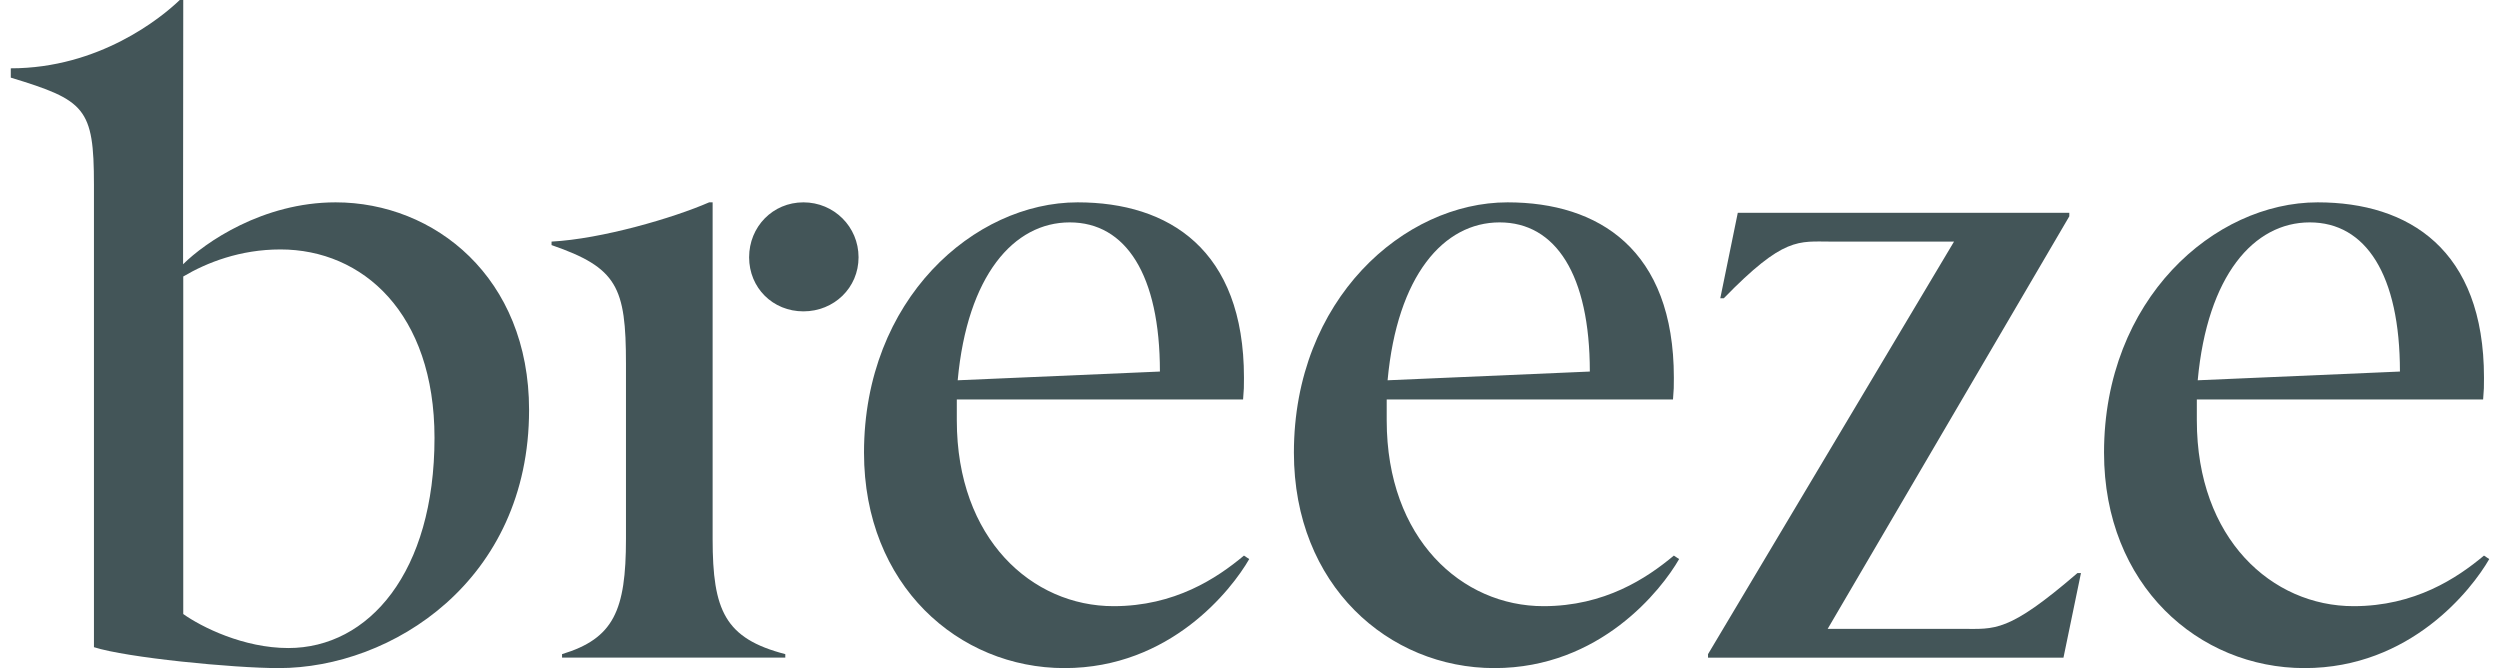 <svg  viewBox="0 0 116 31" fill="none" xmlns="http://www.w3.org/2000/svg">
<g id="breeze-logo" clip-path="url(#clip0_2468_6665)">
<path id="Vector" d="M26.079 30.514V30.352C28.476 29.624 29.045 28.329 29.045 25.01V16.876C29.045 13.314 28.639 12.424 25.592 11.372V11.21C27.907 11.088 31.238 10.117 32.904 9.389H33.066V25.01C33.066 28.329 33.635 29.624 36.438 30.352V30.514H26.079ZM37.278 14.447C35.856 14.447 34.759 13.355 34.759 11.938C34.759 10.522 35.856 9.389 37.278 9.389C38.699 9.389 39.837 10.522 39.837 11.938C39.837 13.355 38.699 14.447 37.278 14.447Z" fill="#435558"/>
<path id="Vector_2" d="M57.964 25.941C57.151 27.357 54.308 31 49.392 31C44.477 31 40.09 27.155 40.09 21.004C40.09 13.881 45.208 9.389 50.002 9.389C54.227 9.389 57.72 11.574 57.72 17.523C57.72 17.968 57.72 18.049 57.679 18.535H44.396V19.506C44.396 25.01 47.889 28.126 51.667 28.126C54.511 28.126 56.461 26.831 57.72 25.779L57.964 25.941ZM53.82 17.24C53.82 12.748 52.236 10.319 49.636 10.319C47.036 10.319 44.883 12.788 44.437 17.645L53.82 17.24Z" fill="#435558"/>
<path id="Vector_3" d="M77.911 25.941C77.099 27.357 74.255 31 69.34 31C64.424 31 60.037 27.155 60.037 21.004C60.037 13.881 65.156 9.389 69.949 9.389C74.174 9.389 77.667 11.574 77.667 17.523C77.667 17.968 77.667 18.049 77.627 18.535H64.343V19.506C64.343 25.01 67.837 28.126 71.615 28.126C74.458 28.126 76.408 26.831 77.667 25.779L77.911 25.941ZM73.768 17.24C73.768 12.748 72.183 10.319 69.583 10.319C66.984 10.319 64.831 12.788 64.384 17.645L73.768 17.24Z" fill="#435558"/>
<path id="Vector_4" d="M79.252 30.515V30.353L90.667 11.21H84.98C83.436 11.21 82.781 10.968 79.983 13.841H79.821L80.633 9.875H96.016V10.037L84.804 29.179H91.032C92.576 29.179 93.156 29.379 96.395 26.589H96.557L95.745 30.515H79.252Z" fill="#435558"/>
<path id="Vector_5" d="M115.501 25.941C114.688 27.357 111.845 31 106.93 31C102.014 31 97.627 27.155 97.627 21.004C97.627 13.881 102.745 9.389 107.539 9.389C111.764 9.389 115.257 11.574 115.257 17.523C115.257 17.968 115.257 18.049 115.217 18.535H101.933V19.506C101.933 25.01 105.426 28.126 109.204 28.126C112.048 28.126 113.998 26.831 115.257 25.779L115.501 25.941ZM111.357 17.24C111.357 12.748 109.773 10.319 107.173 10.319C104.573 10.319 102.42 12.788 101.974 17.645L111.357 17.24Z" fill="#435558"/>
<path id="Vector_6" d="M8.503 28.491C9.356 29.098 11.306 30.069 13.377 30.069C17.115 30.069 20.161 26.548 20.161 20.316C20.161 14.529 16.83 11.574 13.012 11.574C11.143 11.574 9.599 12.181 8.503 12.829V28.491ZM8.495 12.262C9.51 11.251 12.199 9.389 15.571 9.389C20.161 9.389 24.549 12.87 24.549 19.021C24.549 26.953 18.171 31 12.931 31C10.818 31 5.862 30.514 4.359 30.029V8.566C4.359 5.005 3.953 4.654 0.5 3.602V3.17C4.589 3.17 7.474 0.836 8.34 0H8.503L8.495 9.176V12.26V12.262Z" fill="#435558"/>
</g>
<defs>
<clipPath id="clip0_2468_6665">
<rect width="115" height="31" fill="white" transform="translate(0.5)"/>
</clipPath>
</defs>
</svg>
